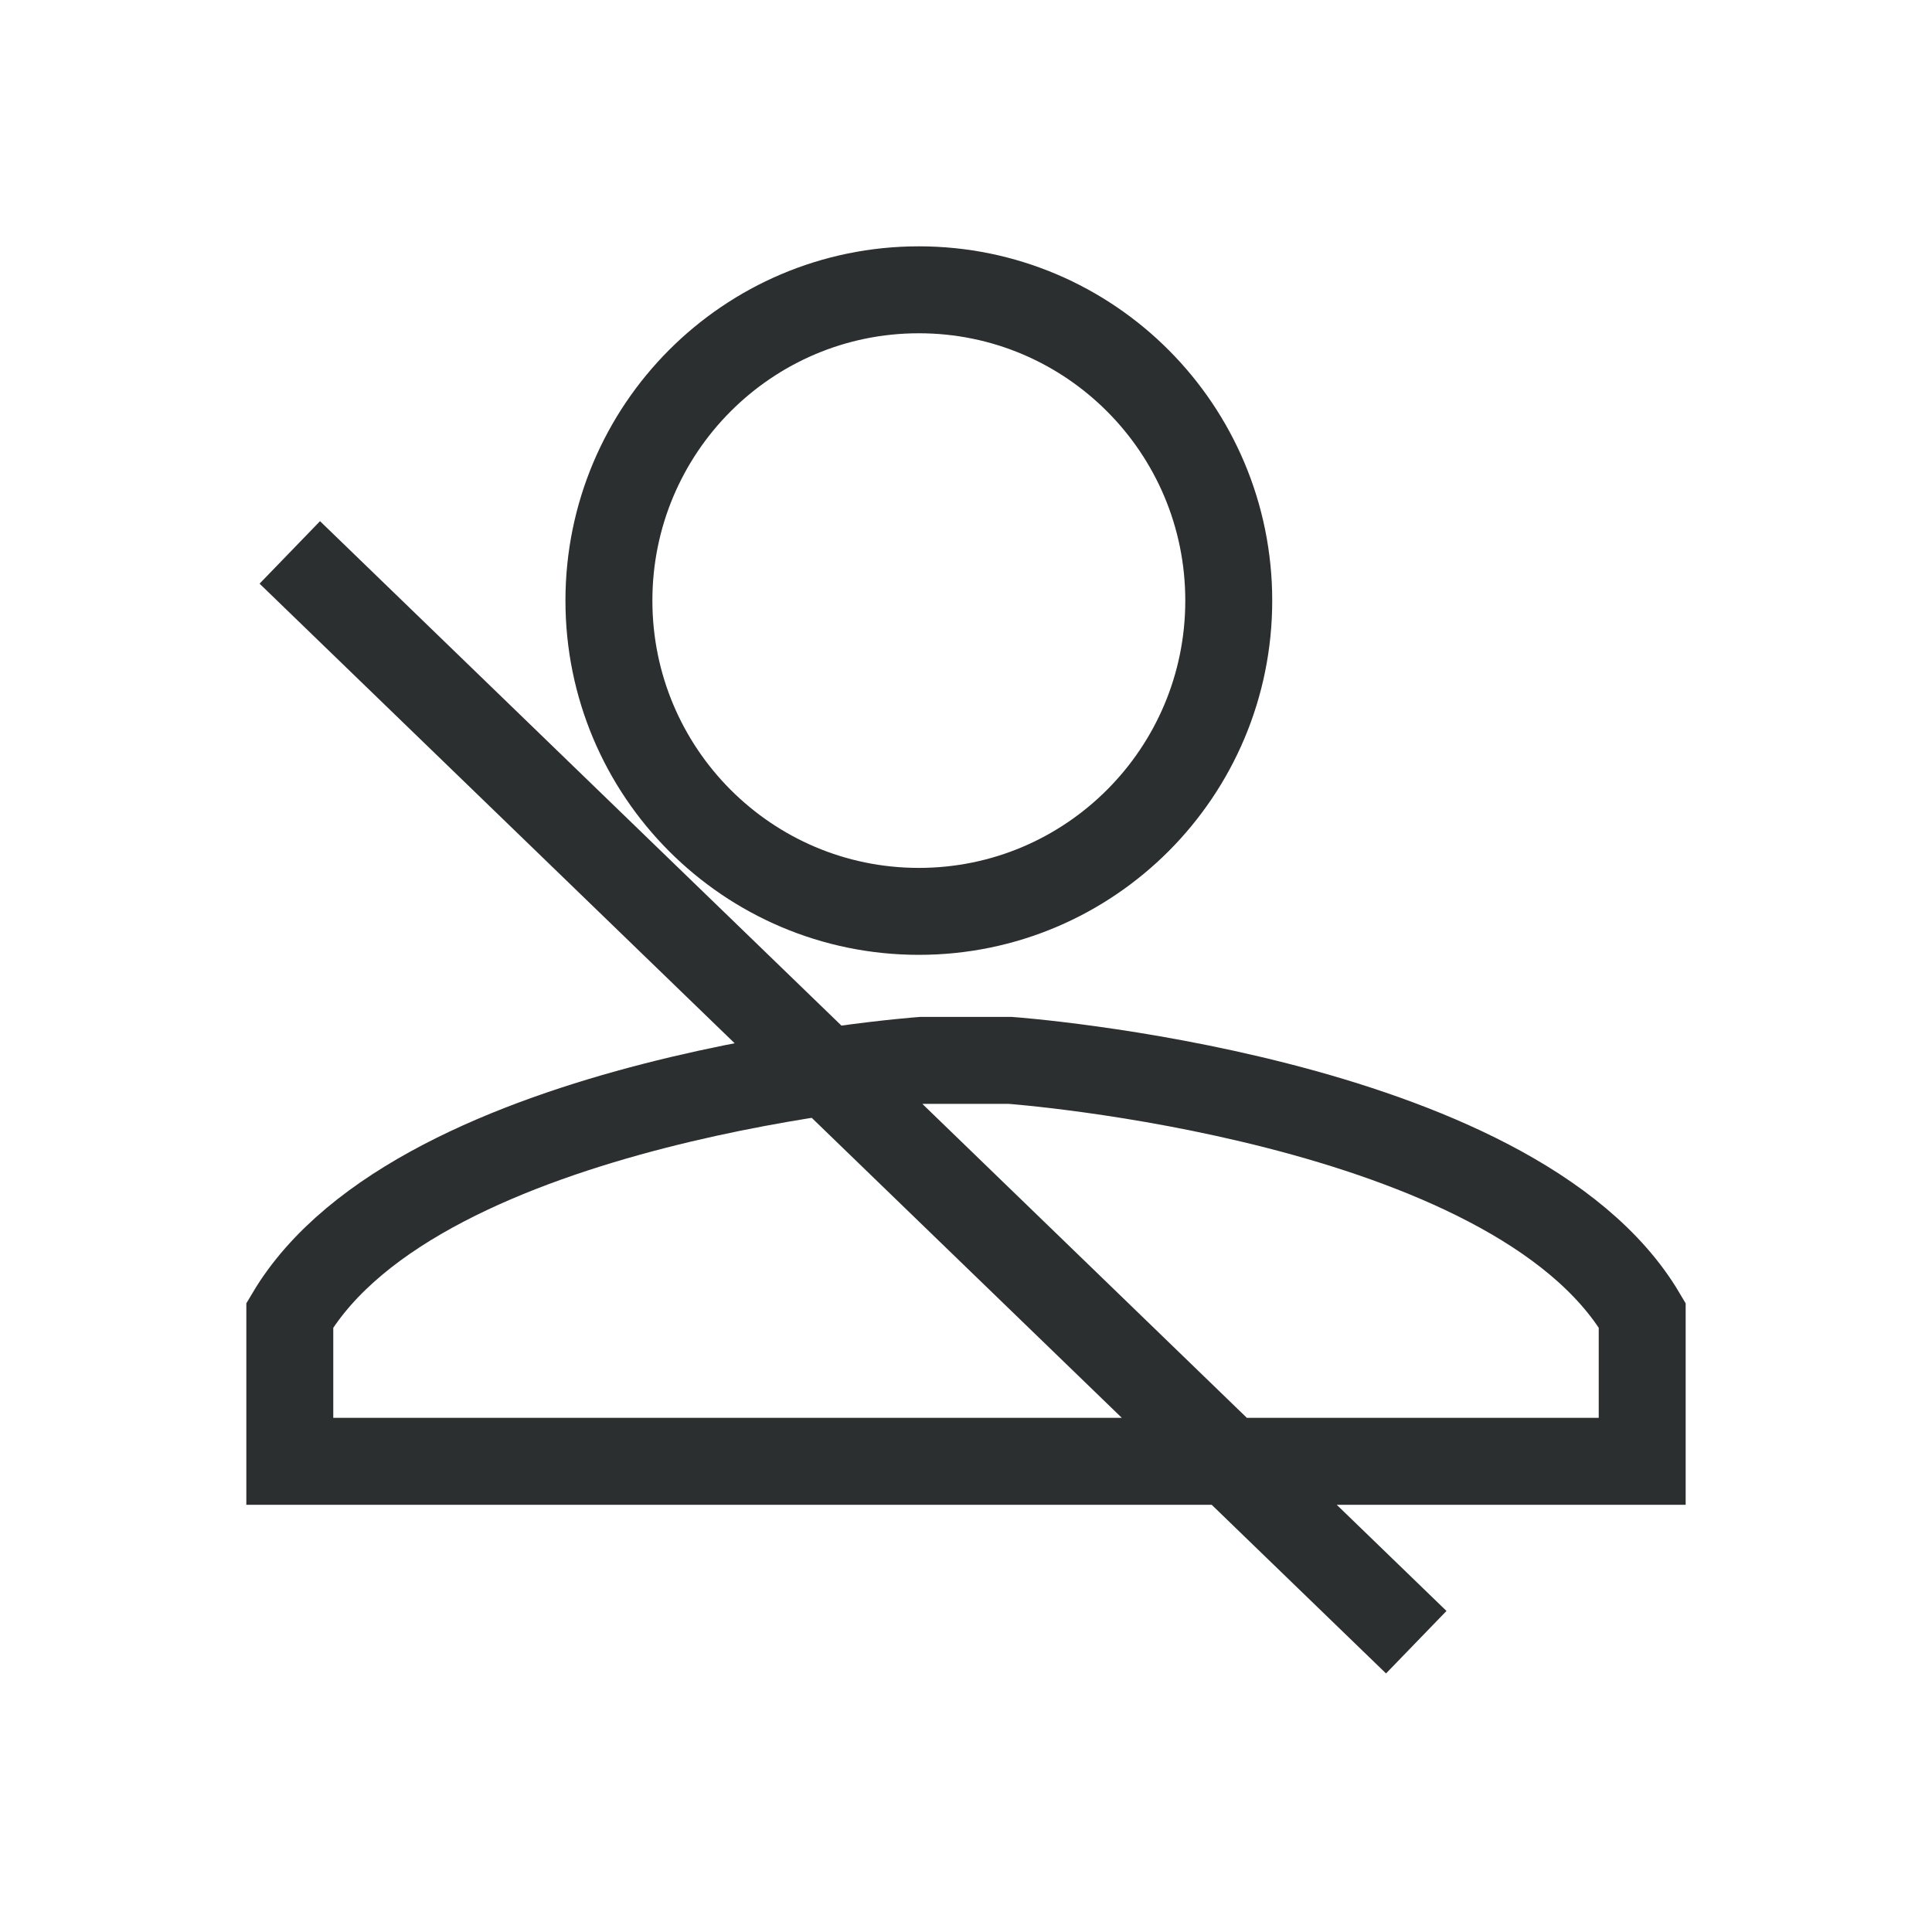 <svg width="40" height="40" viewBox="0 0 40 40" fill="none" xmlns="http://www.w3.org/2000/svg">
<path d="M6 11.437L29.322 34M25.44 12.435C25.44 15.988 22.567 18.869 19.024 18.869C15.48 18.869 12.607 15.988 12.607 12.435C12.607 8.881 15.48 6 19.024 6C22.567 6 25.44 8.881 25.44 12.435ZM20.913 21.954C20.913 21.954 31.324 22.704 34 27.231V30.255H6V27.231C8.688 22.704 19.087 21.954 19.087 21.954H20.913Z" stroke="#2B2F2F" stroke-width="1.8" stroke-miterlimit="10"/>
</svg>

